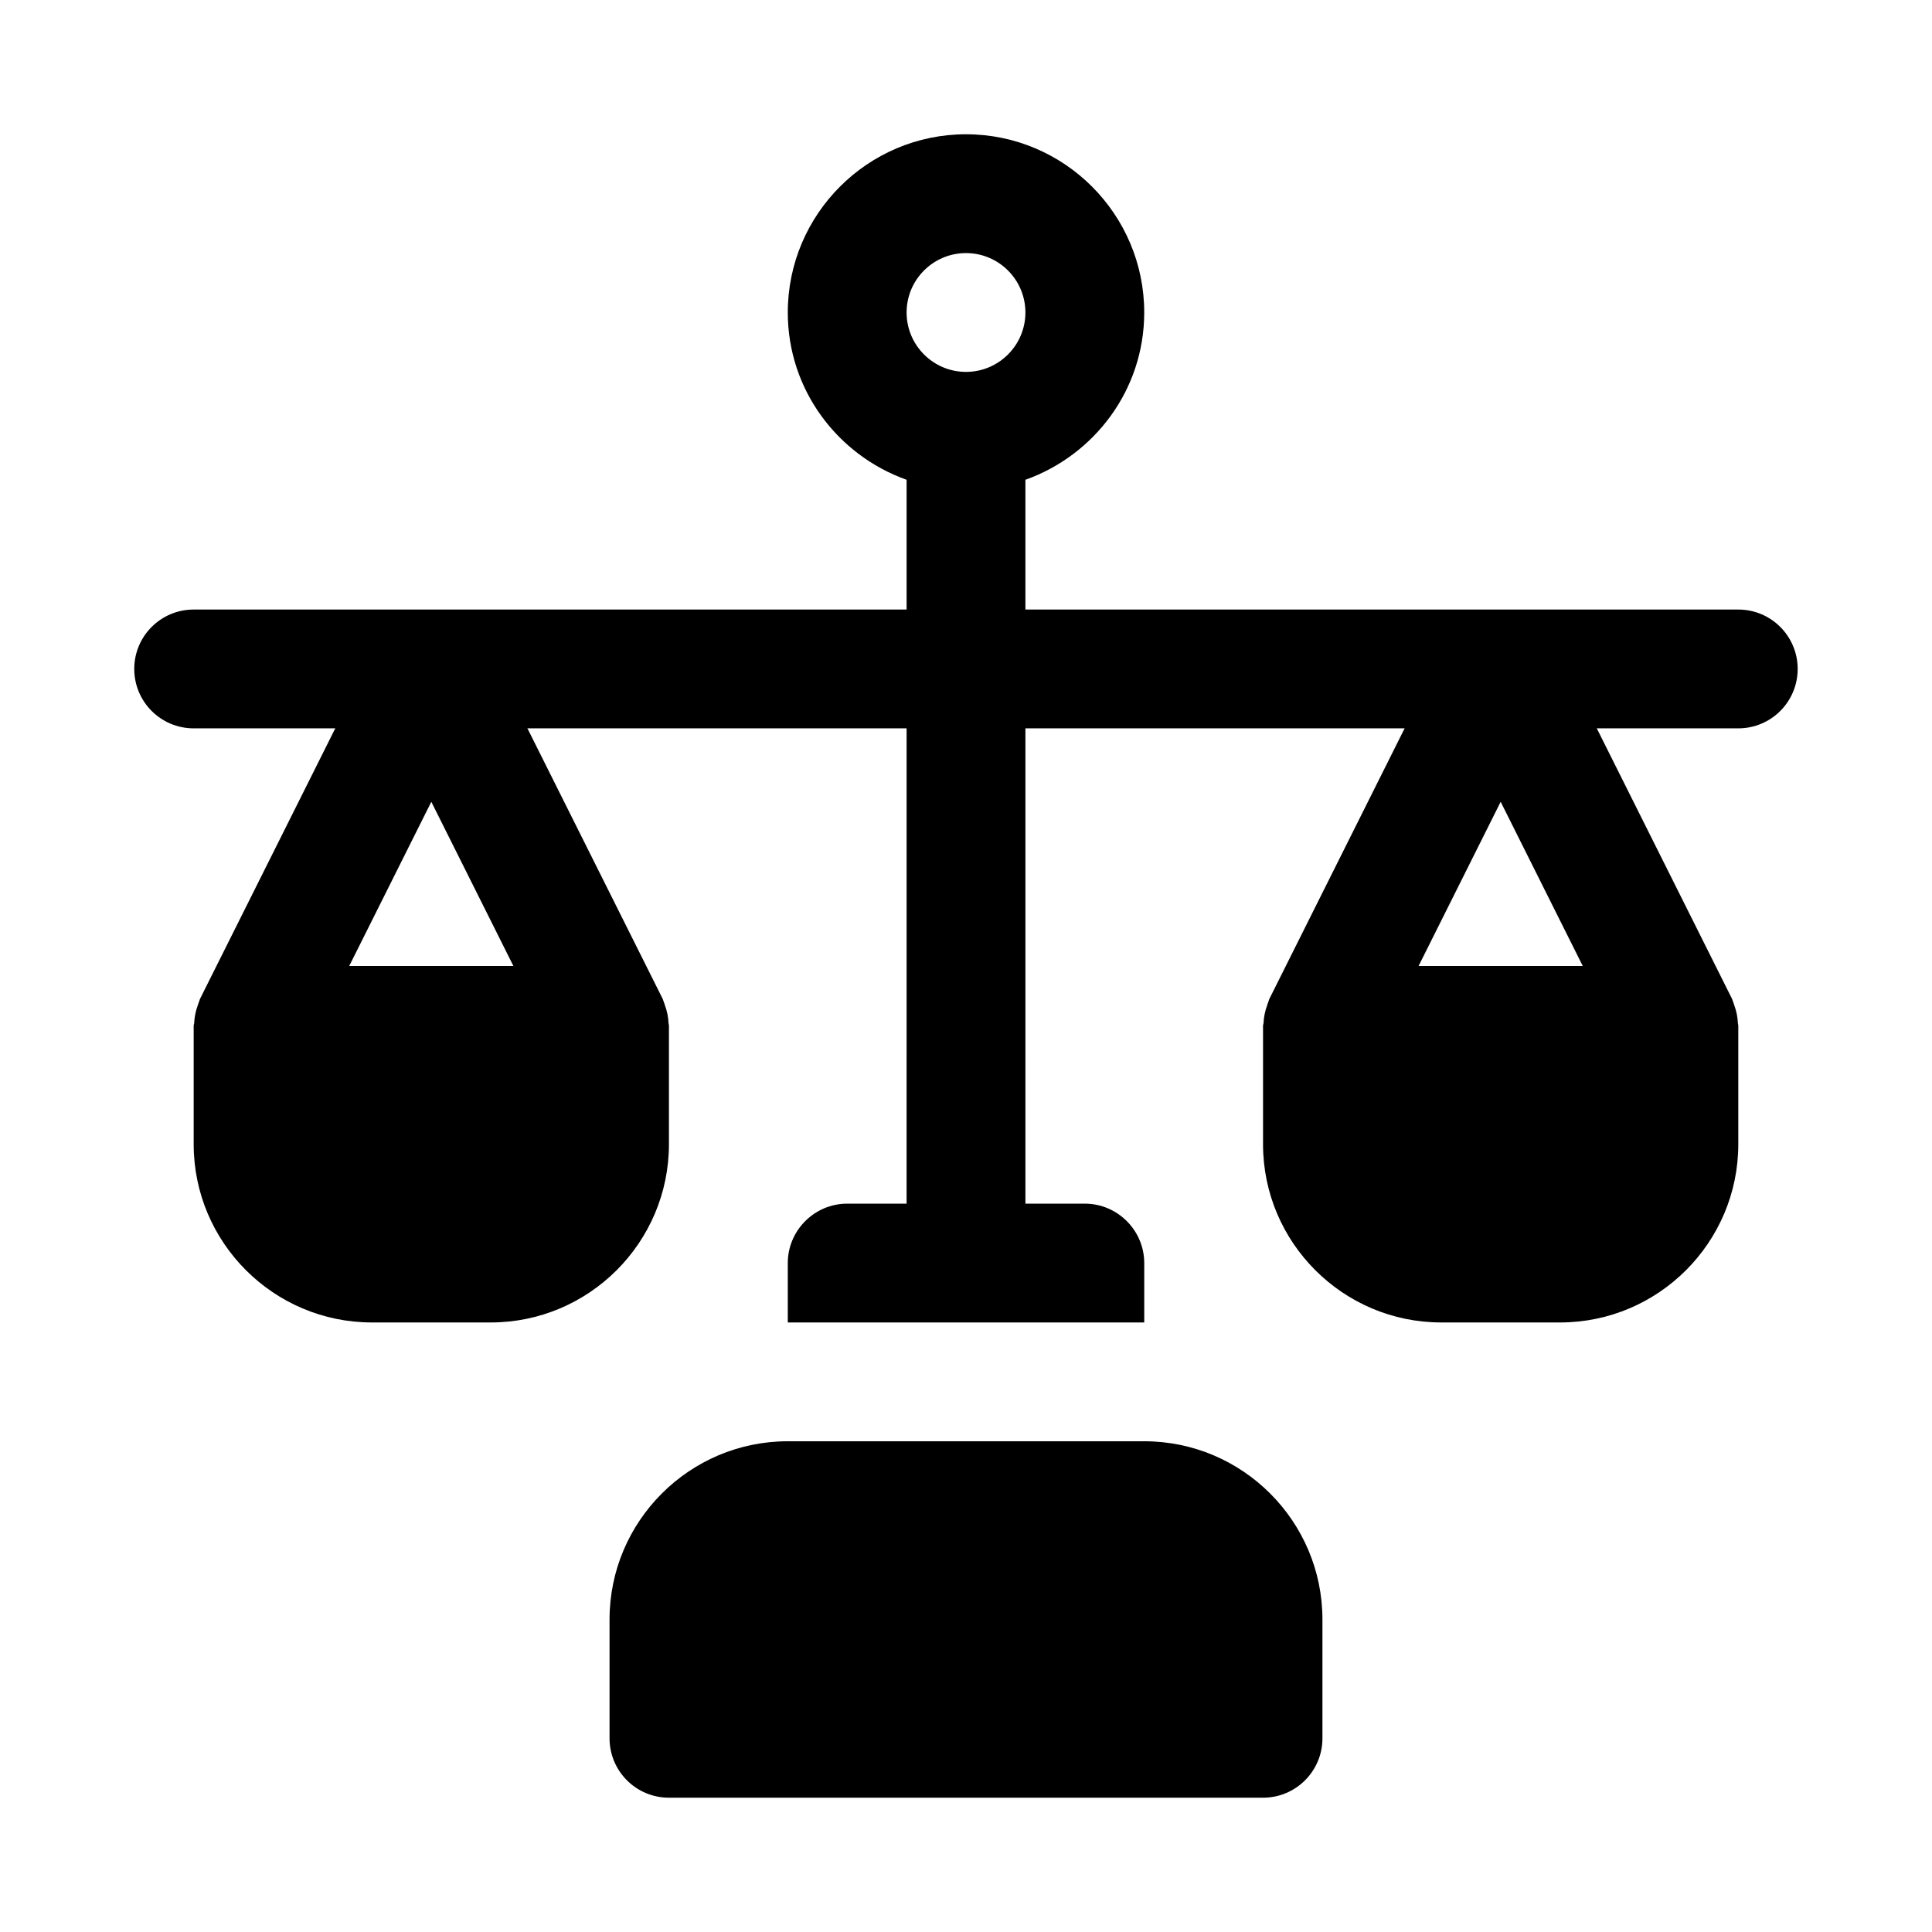 <?xml version="1.0" encoding="UTF-8"?>
<!-- Uploaded to: SVG Repo, www.svgrepo.com, Generator: SVG Repo Mixer Tools -->
<svg fill="#000000" width="800px" height="800px" version="1.1" viewBox="144 144 512 512" xmlns="http://www.w3.org/2000/svg">
 <g>
  <path d="m494.46 573.18v31.488c0 8.691-7.039 15.742-15.742 15.742h-157.44c-8.707 0-15.742-7.055-15.742-15.742v-31.488c0-26.039 21.191-47.23 47.23-47.23h94.465c26.039-0.004 47.23 21.188 47.23 47.23z"/>
  <path d="m604.67 337.02h-409.35c-8.707 0-15.742-7.055-15.742-15.742 0-8.691 7.039-15.742 15.742-15.742h409.34c8.707 0 15.742 7.055 15.742 15.742 0.004 8.688-7.031 15.742-15.738 15.742z"/>
  <path d="m431.49 462.98h-15.742l-0.004-191.83c18.277-6.516 31.488-23.836 31.488-44.336 0-26.039-21.191-47.23-47.23-47.23s-47.23 21.191-47.23 47.23c0 20.5 13.211 37.816 31.488 44.336l-0.004 191.83h-15.742c-8.66 0-15.742 7.086-15.742 15.742v15.742h94.465v-15.742c-0.004-8.66-7.09-15.742-15.746-15.742zm-31.488-251.91c8.691 0 15.742 7.07 15.742 15.742 0 8.676-7.055 15.742-15.742 15.742-8.691 0-15.742-7.07-15.742-15.742-0.004-8.672 7.051-15.742 15.742-15.742z"/>
  <path d="m321.17 415.18c-0.062-1.652-0.395-3.258-0.977-4.832-0.125-0.348-0.203-0.691-0.363-1.039-0.078-0.188-0.109-0.395-0.203-0.582l-47.23-94.465c-5.352-10.676-22.812-10.676-28.168 0l-47.23 94.465c-0.094 0.188-0.125 0.395-0.203 0.598-0.156 0.332-0.234 0.691-0.363 1.039-0.582 1.574-0.914 3.195-0.977 4.848-0.016 0.156-0.129 0.332-0.129 0.535v31.488c0 26.039 21.191 47.23 47.23 47.23h31.488c26.039 0 47.23-21.191 47.23-47.23v-31.488c0.004-0.203-0.105-0.379-0.105-0.566zm-62.867-58.695 21.758 43.52h-43.516z"/>
  <path d="m604.56 415.18c-0.062-1.652-0.395-3.258-0.977-4.832-0.125-0.348-0.203-0.691-0.363-1.039-0.078-0.188-0.109-0.395-0.203-0.582l-47.23-94.465c-5.352-10.676-22.812-10.676-28.168 0l-47.23 94.465c-0.094 0.188-0.125 0.395-0.203 0.598-0.156 0.332-0.234 0.691-0.363 1.039-0.582 1.574-0.914 3.195-0.977 4.848-0.02 0.156-0.129 0.332-0.129 0.535v31.488c0 26.039 21.191 47.23 47.23 47.23h31.488c26.039 0 47.23-21.191 47.23-47.23v-31.488c0.004-0.203-0.105-0.379-0.105-0.566zm-62.867-58.695 21.758 43.52h-43.516z"/>
 </g>
</svg>